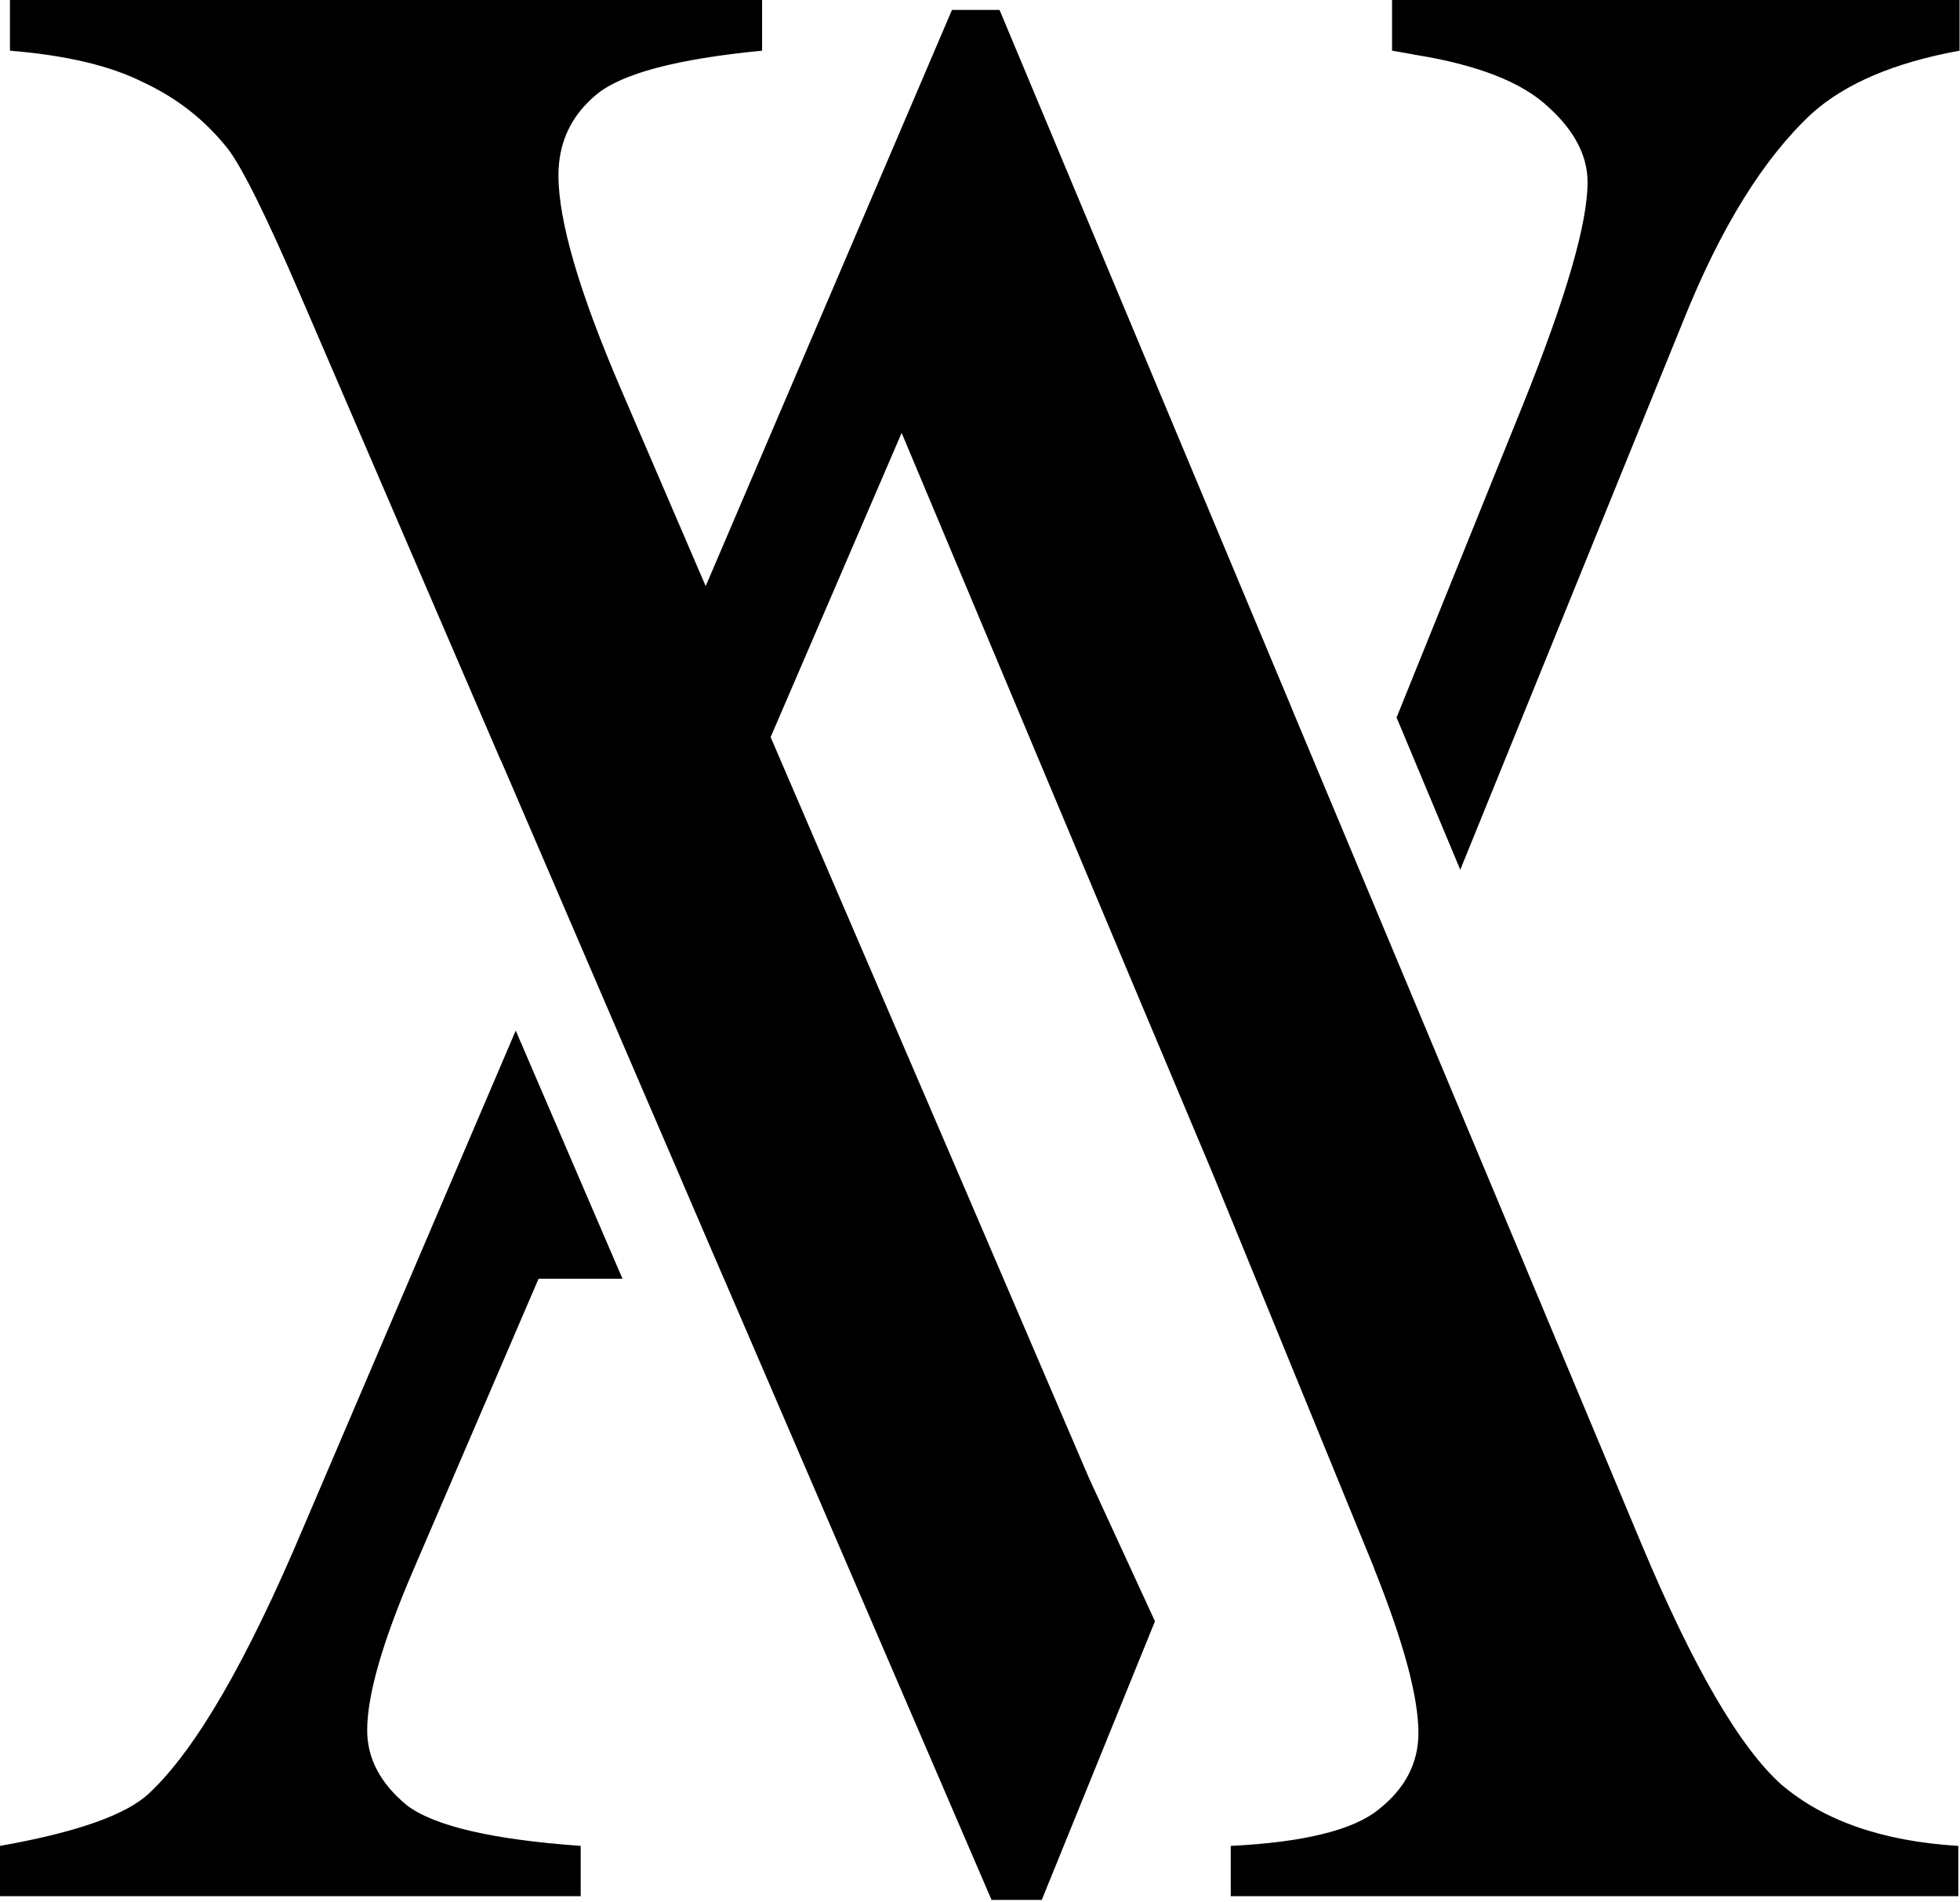 <?xml version="1.0" encoding="UTF-8"?> <svg xmlns="http://www.w3.org/2000/svg" width="874" height="848" viewBox="0 0 874 848" fill="none"><path fill-rule="evenodd" clip-rule="evenodd" d="M873.805 22.6V0H620.744V22.6C625.587 23.414 629.018 24.025 631.036 24.432C658.884 28.912 678.661 36.648 690.366 47.643C702.07 58.23 707.923 69.429 707.923 81.238C707.923 99.562 698.438 132.342 679.468 179.578L622.753 319.948L651.166 387.831L750.907 142.318C767.455 101.191 786.424 70.65 807.815 50.697C822.749 37.259 844.745 27.894 873.805 22.6ZM445.722 4.436L576.099 316.015L576.073 316.026L687.457 582.143L731.954 688.482C754.998 743.464 775.819 779.243 794.416 795.819C813.417 811.99 839.695 821.087 873.251 823.108V845.546H548.814V823.108C581.561 821.491 603.594 816.033 614.914 806.735C626.638 797.436 632.5 786.116 632.5 772.775C632.5 756.733 625.925 732.308 612.774 699.5L612.833 699.476L540.68 523.113L503.399 434.487L402.059 193.033L343.636 328.693L428.225 525.354H428.228L485.636 659.166L515.021 722.952L464.548 847.192H442.147L322.854 570.229H322.813L303.508 525.354H303.526L289.096 491.853L223.363 339.051L223.294 339.081L134.599 133.156C118.858 96.508 107.759 74.112 101.301 65.967C91.211 53.344 78.699 43.571 63.766 36.648C49.236 29.319 29.459 24.636 4.436 22.6V0H339.833V22.6C301.894 26.265 277.274 32.78 265.973 42.146C254.672 51.511 249.021 63.524 249.021 78.183C249.021 98.544 258.304 130.306 276.87 173.47L314.678 261.369L424.497 4.436H445.722ZM277.585 570.229L229.972 459.55L135.233 681.205C110.167 740.634 87.325 780.052 66.707 799.458C56.6 809.16 34.364 817.044 0 823.108V845.546H258.943V823.108C219.323 820.278 193.449 814.214 181.321 804.915C169.597 795.213 163.735 784.095 163.735 771.562C163.735 755.795 170.607 731.942 184.353 700.004L240.144 570.229H277.585Z" fill="black"></path></svg> 